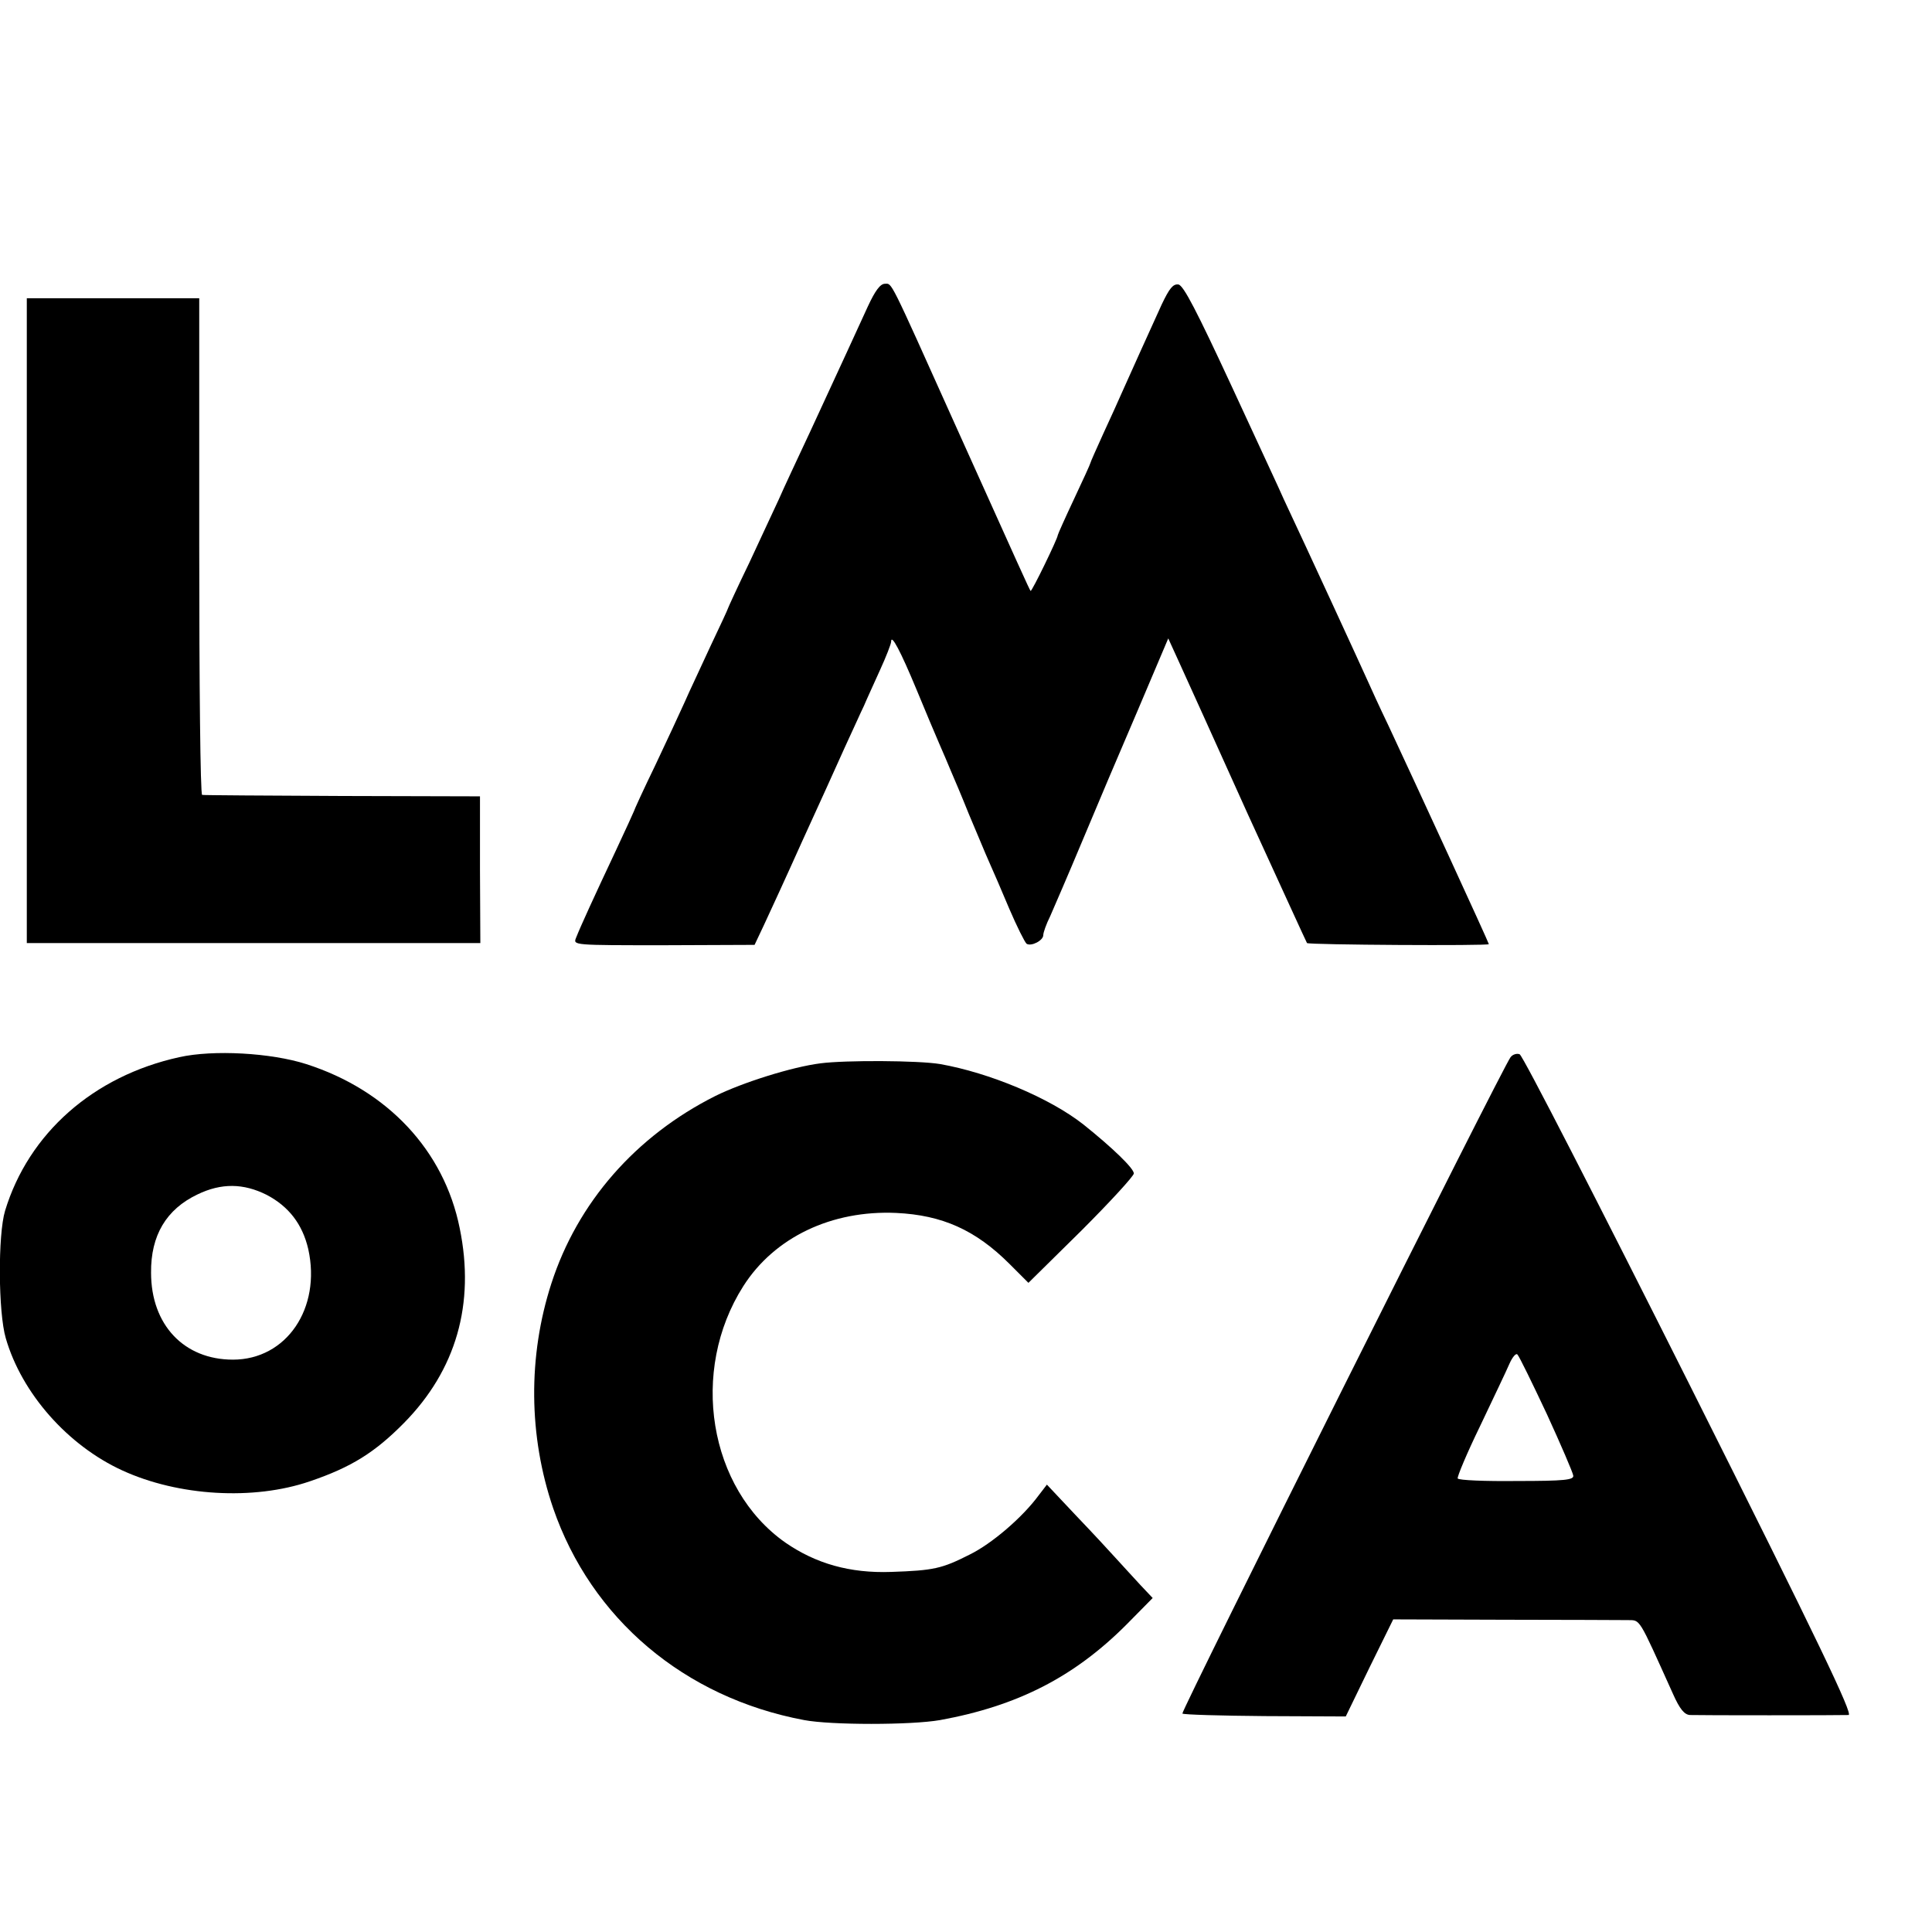 <?xml version="1.0" standalone="no"?>
<!DOCTYPE svg PUBLIC "-//W3C//DTD SVG 20010904//EN"
 "http://www.w3.org/TR/2001/REC-SVG-20010904/DTD/svg10.dtd">
<svg version="1.0" xmlns="http://www.w3.org/2000/svg"
 width="16pt" height="16pt" viewBox="0 0 16 16"
 preserveAspectRatio="xMidYMid meet">
<g transform="translate(0,16) scale(0.003,-0.003)"
fill="#000000" stroke="none">
<path d="M2396 4488 c-34 -74 -70 -153 -158 -343 -36 -77 -76 -162 -88 -190
-13 -27 -49 -106 -81 -174 -33 -68 -59 -125 -59 -126 0 -2 -22 -49 -49 -106
-26 -57 -59 -126 -71 -154 -12 -27 -49 -106 -81 -174 -33 -68 -59 -125 -59
-127 0 -1 -23 -51 -51 -111 -57 -121 -97 -208 -109 -239 -8 -20 -7 -20 242
-20 l251 1 26 55 c14 30 62 134 105 230 44 96 97 213 118 260 22 47 45 99 53
115 7 17 27 60 44 98 17 37 31 73 31 79 0 23 26 -26 70 -132 24 -58 52 -125
63 -150 11 -25 25 -58 32 -75 7 -16 30 -70 50 -120 21 -49 45 -108 55 -130 10
-22 35 -80 56 -130 21 -49 43 -93 48 -97 13 -8 46 9 46 24 0 7 8 30 19 52 10
23 50 115 88 206 38 91 107 254 154 363 l84 198 31 -68 c17 -37 102 -225 189
-418 88 -192 161 -352 163 -355 4 -5 502 -8 502 -3 0 4 -203 445 -277 603 -25
52 -51 109 -58 125 -17 38 -167 364 -231 500 -7 17 -72 156 -143 310 -97 209
-134 281 -148 283 -15 2 -25 -11 -46 -55 -31 -68 -93 -205 -112 -248 -7 -16
-29 -65 -49 -108 -20 -44 -36 -80 -36 -82 0 -2 -20 -46 -45 -99 -25 -53 -45
-98 -45 -100 0 -9 -72 -157 -75 -154 -3 3 -32 68 -210 463 -182 405 -172 385
-192 385 -13 0 -27 -19 -47 -62z"/>
<path d="M74 3620 l0 -890 626 0 626 0 -1 202 0 203 -380 1 c-209 1 -383 2
-387 3 -5 0 -8 309 -8 686 l0 685 -238 0 -238 0 0 -890z"/>
<path d="M495 2415 c-237 -52 -416 -210 -481 -424 -20 -66 -19 -281 2 -352 44
-152 171 -296 322 -365 155 -71 362 -83 517 -30 115 39 180 80 260 161 144
146 197 329 154 538 -43 214 -199 381 -424 453 -97 31 -256 40 -350 19z m241
-380 c61 -32 99 -81 115 -150 36 -163 -60 -305 -208 -305 -135 0 -226 96 -226
240 -1 103 42 175 128 216 66 32 127 31 191 -1z"/>
<path d="M4170 2415 c-20 -24 -911 -1807 -906 -1812 3 -3 105 -6 228 -7 l223
-1 65 134 66 134 307 -1 c169 0 322 -1 340 -1 36 -1 28 12 125 -203 19 -43 32
-58 47 -59 25 -1 414 -1 438 0 13 1 -81 198 -438 910 -251 500 -462 912 -470
914 -7 3 -19 0 -25 -8z m100 -985 c39 -85 72 -162 73 -170 2 -12 -23 -15 -156
-15 -87 -1 -160 2 -163 7 -2 4 25 69 62 145 36 76 73 153 81 172 8 18 18 30
22 25 5 -5 41 -79 81 -164z"/>
<path d="M2265 2398 c-79 -10 -215 -53 -290 -90 -221 -111 -381 -295 -453
-518 -65 -201 -63 -421 5 -620 105 -305 362 -523 693 -585 74 -14 295 -14 375
0 214 39 370 119 514 263 l73 74 -34 36 c-19 21 -49 53 -66 72 -17 19 -67 73
-112 120 l-80 85 -23 -30 c-45 -61 -129 -133 -190 -163 -77 -39 -99 -44 -217
-48 -114 -4 -208 23 -292 81 -212 149 -265 474 -116 708 86 135 244 210 422
202 127 -6 219 -47 313 -141 l52 -52 146 144 c80 80 145 151 145 158 0 14 -59
71 -139 135 -94 74 -260 143 -396 167 -60 10 -261 11 -330 2z"/>
</g>
</svg>

